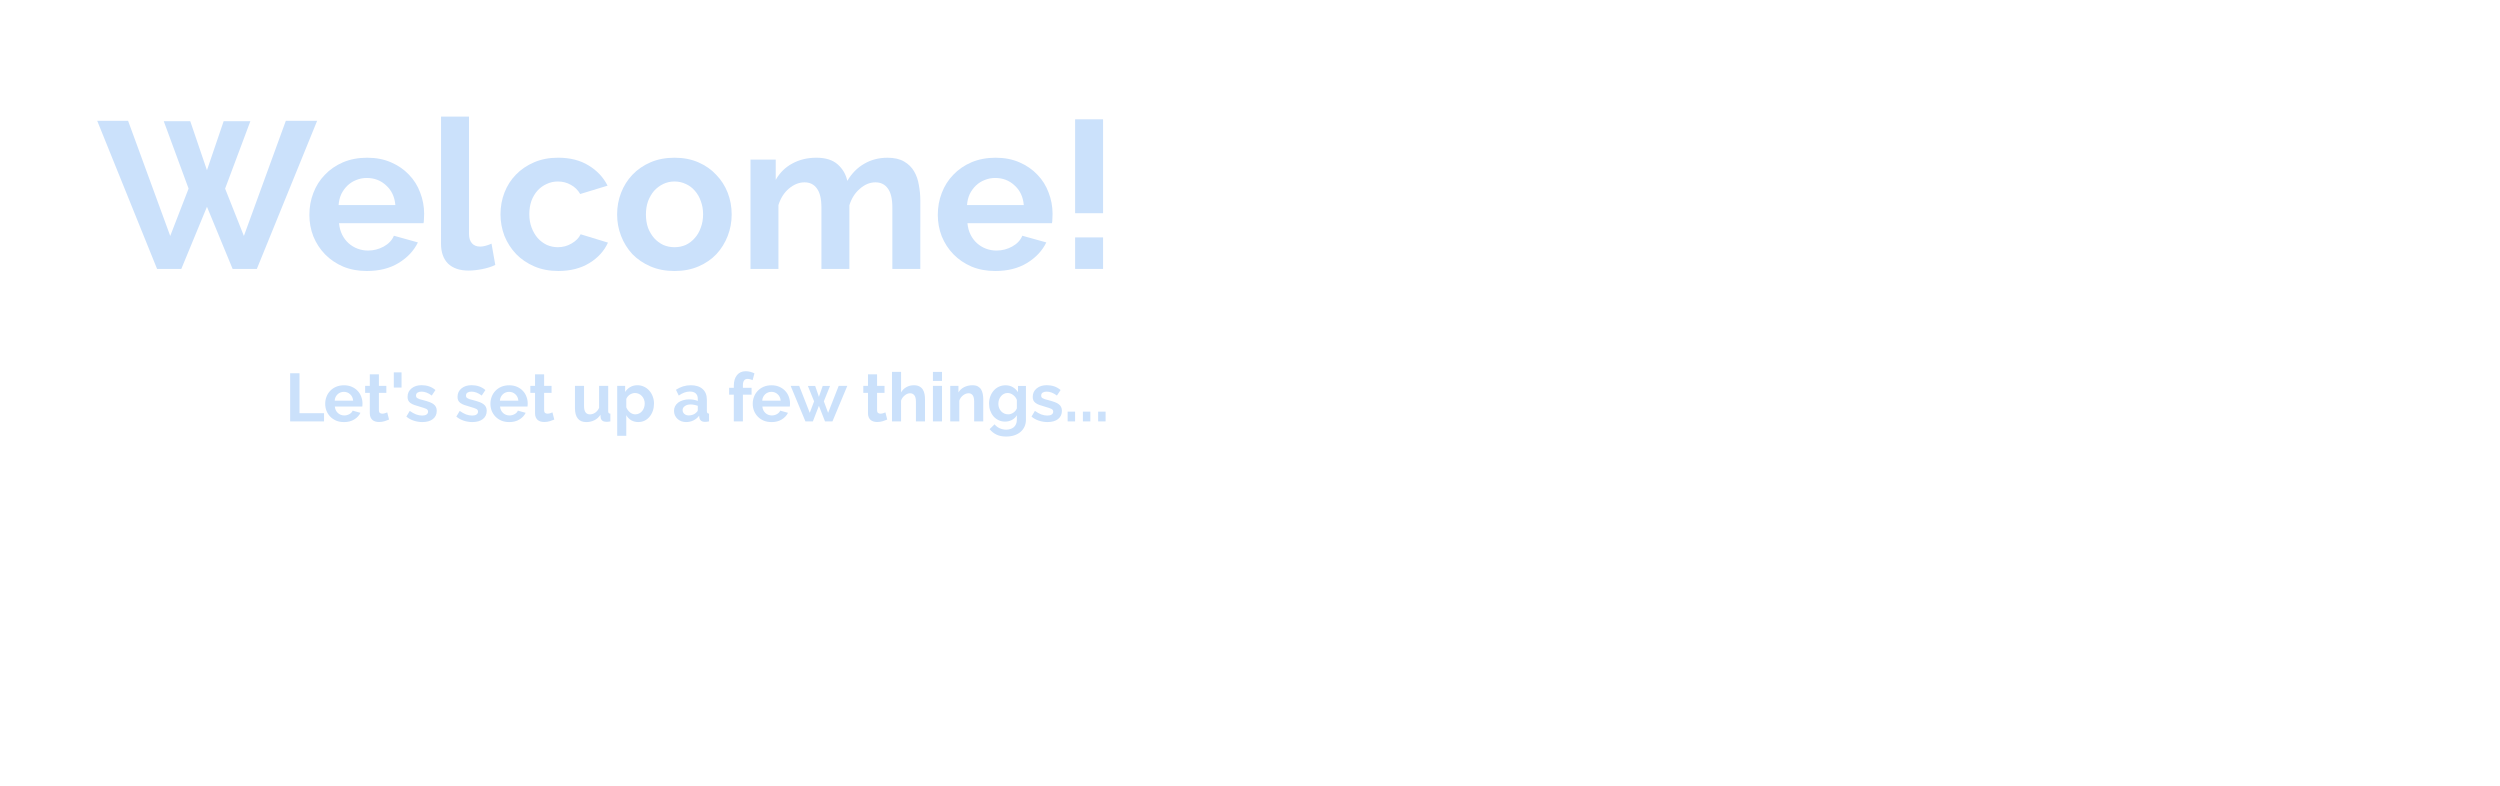 <?xml version="1.0" encoding="UTF-8" standalone="no"?>
<svg
   width="700"
   height="220"
   viewBox="0 0 185.208 58.208"
   version="1.1"
   id="svg243962"
   xml:space="preserve"
   xmlns="http://www.w3.org/2000/svg"
   xmlns:svg="http://www.w3.org/2000/svg"><defs
     id="defs243959" /><g
     id="layer2"
     style="font-variation-settings:normal;opacity:1;vector-effect:none;fill:#cbe1fb;fill-opacity:1;stroke-width:0.126;stroke-linecap:butt;stroke-linejoin:miter;stroke-miterlimit:4;stroke-dasharray:none;stroke-dashoffset:0;stroke-opacity:1;-inkscape-stroke:none;stop-color:#000000;stop-opacity:1"><g
       id="layer3"
       style="font-variation-settings:normal;display:inline;vector-effect:none;fill:#cbe1fb;fill-opacity:1;stroke-width:0.126;stroke-linecap:butt;stroke-linejoin:miter;stroke-miterlimit:4;stroke-dasharray:none;stroke-dashoffset:0;stroke-opacity:1;-inkscape-stroke:none;stop-color:#000000;stop-opacity:1"
       transform="translate(-13.234,-29.619)"><g
         aria-label="Welcome!"
         id="text118971"
         style="font-size:15.457px;line-height:1.25;font-family:'Roboto Condensed';-inkscape-font-specification:'Roboto Condensed, ';vector-effect:none;stroke-width:0.126;stop-color:#000000;stop-opacity:1"><path
           d="m 25.366,38.598 h 1.963 l 1.237,3.632 1.237,-3.632 h 1.978 l -1.87,4.993 1.391,3.509 3.107,-8.532 h 2.319 l -4.467,10.974 h -1.793 l -1.901,-4.606 -1.901,4.606 H 24.871 L 20.435,38.567 h 2.288 l 3.122,8.532 1.36,-3.509 z"
           style="font-weight:bold;font-family:Raleway;-inkscape-font-specification:Raleway;vector-effect:none;stop-color:#000000;stop-opacity:1"
           id="path637" /><path
           d="m 40.421,49.696 q -0.974,0 -1.762,-0.325 -0.788,-0.34 -1.345,-0.912 -0.556,-0.572 -0.866,-1.329 -0.294,-0.757 -0.294,-1.592 0,-0.866 0.294,-1.623 0.294,-0.773 0.85,-1.345 0.556,-0.587 1.345,-0.927 0.804,-0.34 1.793,-0.34 0.989,0 1.762,0.34 0.788,0.34 1.329,0.912 0.556,0.572 0.835,1.329 0.294,0.757 0.294,1.577 0,0.201 -0.015,0.386 0,0.185 -0.031,0.309 H 38.35 q 0.046,0.479 0.232,0.85 0.185,0.371 0.479,0.634 0.294,0.263 0.665,0.402 0.371,0.139 0.773,0.139 0.618,0 1.159,-0.294 0.556,-0.309 0.757,-0.804 l 1.778,0.495 q -0.448,0.927 -1.438,1.53 -0.974,0.587 -2.334,0.587 z m 2.102,-4.884 q -0.077,-0.912 -0.68,-1.453 -0.587,-0.556 -1.438,-0.556 -0.417,0 -0.788,0.155 -0.356,0.139 -0.634,0.402 -0.278,0.263 -0.464,0.634 -0.17,0.371 -0.201,0.819 z"
           style="font-weight:bold;font-family:Raleway;-inkscape-font-specification:Raleway;vector-effect:none;stop-color:#000000;stop-opacity:1"
           id="path638" /><path
           d="m 45.908,38.257 h 2.071 v 8.687 q 0,0.448 0.216,0.696 0.216,0.247 0.618,0.247 0.185,0 0.402,-0.062 0.232,-0.062 0.433,-0.155 l 0.278,1.577 q -0.417,0.201 -0.974,0.309 -0.556,0.108 -1.005,0.108 -0.974,0 -1.515,-0.51 -0.526,-0.526 -0.526,-1.484 z"
           style="font-weight:bold;font-family:Raleway;-inkscape-font-specification:Raleway;vector-effect:none;stop-color:#000000;stop-opacity:1"
           id="path639" /><path
           d="m 50.313,45.491 q 0,-0.85 0.294,-1.608 0.294,-0.757 0.85,-1.329 0.556,-0.572 1.345,-0.912 0.788,-0.34 1.778,-0.34 1.329,0 2.257,0.572 0.943,0.572 1.407,1.499 l -2.025,0.618 q -0.263,-0.448 -0.696,-0.68 -0.433,-0.247 -0.958,-0.247 -0.448,0 -0.835,0.185 -0.386,0.17 -0.68,0.495 -0.278,0.309 -0.448,0.757 -0.155,0.448 -0.155,0.989 0,0.541 0.17,0.989 0.17,0.448 0.448,0.773 0.294,0.325 0.68,0.51 0.386,0.17 0.819,0.17 0.556,0 1.02,-0.278 0.479,-0.278 0.665,-0.68 l 2.025,0.618 q -0.417,0.927 -1.376,1.515 -0.958,0.587 -2.303,0.587 -0.989,0 -1.778,-0.34 -0.788,-0.34 -1.345,-0.912 -0.556,-0.587 -0.866,-1.345 -0.294,-0.773 -0.294,-1.608 z"
           style="font-weight:bold;font-family:Raleway;-inkscape-font-specification:Raleway;vector-effect:none;stop-color:#000000;stop-opacity:1"
           id="path640" /><path
           d="m 63.204,49.696 q -0.989,0 -1.778,-0.34 -0.788,-0.34 -1.345,-0.912 -0.541,-0.587 -0.835,-1.345 -0.294,-0.757 -0.294,-1.592 0,-0.85 0.294,-1.608 0.294,-0.757 0.835,-1.329 0.556,-0.587 1.345,-0.927 0.788,-0.34 1.778,-0.34 0.989,0 1.762,0.34 0.788,0.34 1.329,0.927 0.556,0.572 0.85,1.329 0.294,0.757 0.294,1.608 0,0.835 -0.294,1.592 -0.294,0.757 -0.835,1.345 -0.541,0.572 -1.329,0.912 -0.788,0.34 -1.778,0.34 z m -2.118,-4.189 q 0,0.541 0.155,0.989 0.17,0.433 0.448,0.757 0.294,0.325 0.68,0.51 0.386,0.17 0.835,0.17 0.448,0 0.835,-0.17 0.386,-0.185 0.665,-0.51 0.294,-0.325 0.448,-0.773 0.17,-0.448 0.17,-0.989 0,-0.526 -0.17,-0.974 -0.155,-0.448 -0.448,-0.773 -0.278,-0.325 -0.665,-0.495 -0.386,-0.185 -0.835,-0.185 -0.448,0 -0.835,0.185 -0.386,0.185 -0.68,0.51 -0.278,0.325 -0.448,0.773 -0.155,0.448 -0.155,0.974 z"
           style="font-weight:bold;font-family:Raleway;-inkscape-font-specification:Raleway;vector-effect:none;stop-color:#000000;stop-opacity:1"
           id="path641" /><path
           d="m 81.413,49.541 h -2.071 v -4.544 q 0,-0.974 -0.34,-1.422 -0.325,-0.448 -0.912,-0.448 -0.618,0 -1.159,0.479 -0.541,0.464 -0.773,1.221 v 4.714 h -2.071 v -4.544 q 0,-0.974 -0.34,-1.422 -0.325,-0.448 -0.912,-0.448 -0.603,0 -1.159,0.464 -0.541,0.464 -0.773,1.221 v 4.73 h -2.071 v -8.099 h 1.87 v 1.499 q 0.448,-0.788 1.221,-1.206 0.788,-0.433 1.793,-0.433 1.02,0 1.577,0.495 0.556,0.495 0.711,1.221 0.495,-0.835 1.252,-1.267 0.757,-0.448 1.731,-0.448 0.742,0 1.221,0.278 0.479,0.278 0.742,0.726 0.263,0.448 0.356,1.02 0.108,0.572 0.108,1.159 z"
           style="font-weight:bold;font-family:Raleway;-inkscape-font-specification:Raleway;vector-effect:none;stop-color:#000000;stop-opacity:1"
           id="path642" /><path
           d="m 86.977,49.696 q -0.974,0 -1.762,-0.325 -0.788,-0.34 -1.345,-0.912 -0.556,-0.572 -0.866,-1.329 -0.294,-0.757 -0.294,-1.592 0,-0.866 0.294,-1.623 0.294,-0.773 0.85,-1.345 0.556,-0.587 1.345,-0.927 0.804,-0.34 1.793,-0.34 0.989,0 1.762,0.34 0.788,0.34 1.329,0.912 0.556,0.572 0.835,1.329 0.294,0.757 0.294,1.577 0,0.201 -0.015,0.386 0,0.185 -0.031,0.309 h -6.26 q 0.046,0.479 0.232,0.85 0.185,0.371 0.479,0.634 0.294,0.263 0.665,0.402 0.371,0.139 0.773,0.139 0.618,0 1.159,-0.294 0.556,-0.309 0.757,-0.804 l 1.778,0.495 q -0.448,0.927 -1.438,1.53 -0.974,0.587 -2.334,0.587 z m 2.102,-4.884 q -0.077,-0.912 -0.68,-1.453 -0.587,-0.556 -1.438,-0.556 -0.417,0 -0.788,0.155 -0.356,0.139 -0.634,0.402 -0.278,0.263 -0.464,0.634 -0.17,0.371 -0.201,0.819 z"
           style="font-weight:bold;font-family:Raleway;-inkscape-font-specification:Raleway;vector-effect:none;stop-color:#000000;stop-opacity:1"
           id="path643" /><path
           d="m 92.882,45.414 v -6.956 h 2.071 v 6.956 z m 0,4.127 v -2.334 h 2.071 v 2.334 z"
           style="font-weight:bold;font-family:Raleway;-inkscape-font-specification:Raleway;vector-effect:none;stop-color:#000000;stop-opacity:1"
           id="path644" /></g><g
         aria-label="Let's set up a few things..."
         id="text115541"
         style="font-size:5.023px;line-height:1.25;font-family:'Roboto Condensed';-inkscape-font-specification:'Roboto Condensed, ';vector-effect:none;stroke-width:0.126;stop-color:#000000;stop-opacity:1"><path
           d="m 34.729,60.837 v -3.566 h 0.693 v 2.958 h 1.818 v 0.608 z"
           style="font-weight:bold;font-family:Raleway;-inkscape-font-specification:Raleway;vector-effect:none;stop-color:#000000;stop-opacity:1"
           id="path614" /><path
           d="m 38.712,60.887 q -0.316,0 -0.573,-0.105 -0.256,-0.11 -0.437,-0.296 -0.181,-0.186 -0.281,-0.432 -0.095,-0.246 -0.095,-0.517 0,-0.281 0.095,-0.527 0.095,-0.251 0.276,-0.437 0.181,-0.191 0.437,-0.301 0.261,-0.11 0.583,-0.11 0.321,0 0.573,0.11 0.256,0.11 0.432,0.296 0.181,0.186 0.271,0.432 0.095,0.246 0.095,0.512 0,0.065 -0.005,0.126 0,0.06 -0.01,0.1 h -2.034 q 0.015,0.156 0.075,0.276 0.06,0.121 0.156,0.206 0.095,0.085 0.216,0.131 0.121,0.045 0.251,0.045 0.201,0 0.377,-0.095 0.181,-0.1 0.246,-0.261 l 0.578,0.161 q -0.146,0.301 -0.467,0.497 -0.316,0.191 -0.758,0.191 z m 0.683,-1.587 q -0.025,-0.296 -0.221,-0.472 -0.191,-0.181 -0.467,-0.181 -0.136,0 -0.256,0.05 -0.116,0.045 -0.206,0.131 -0.09,0.085 -0.151,0.206 -0.055,0.121 -0.065,0.266 z"
           style="font-weight:bold;font-family:Raleway;-inkscape-font-specification:Raleway;vector-effect:none;stop-color:#000000;stop-opacity:1"
           id="path615" /><path
           d="m 42.057,60.701 q -0.136,0.06 -0.331,0.121 -0.196,0.06 -0.412,0.06 -0.141,0 -0.266,-0.035 -0.121,-0.035 -0.216,-0.11 -0.09,-0.08 -0.146,-0.201 -0.055,-0.126 -0.055,-0.301 v -1.512 h -0.347 v -0.517 h 0.347 v -0.854 h 0.673 v 0.854 h 0.552 v 0.517 h -0.552 v 1.286 q 0,0.141 0.07,0.201 0.075,0.055 0.181,0.055 0.105,0 0.206,-0.035 0.1,-0.035 0.161,-0.06 z"
           style="font-weight:bold;font-family:Raleway;-inkscape-font-specification:Raleway;vector-effect:none;stop-color:#000000;stop-opacity:1"
           id="path616" /><path
           d="m 42.409,58.33 v -1.125 h 0.573 v 1.125 z"
           style="font-weight:bold;font-family:Raleway;-inkscape-font-specification:Raleway;vector-effect:none;stop-color:#000000;stop-opacity:1"
           id="path617" /><path
           d="m 44.528,60.887 q -0.331,0 -0.648,-0.105 -0.316,-0.105 -0.542,-0.301 l 0.251,-0.422 q 0.241,0.171 0.467,0.261 0.231,0.085 0.457,0.085 0.201,0 0.316,-0.075 0.116,-0.075 0.116,-0.216 0,-0.141 -0.136,-0.206 -0.136,-0.065 -0.442,-0.151 -0.256,-0.07 -0.437,-0.136 -0.181,-0.065 -0.291,-0.146 -0.11,-0.085 -0.161,-0.191 -0.05,-0.11 -0.05,-0.261 0,-0.201 0.075,-0.362 0.08,-0.161 0.221,-0.271 0.141,-0.116 0.326,-0.176 0.191,-0.06 0.412,-0.06 0.296,0 0.552,0.085 0.261,0.085 0.477,0.276 l -0.271,0.407 q -0.201,-0.151 -0.392,-0.221 -0.186,-0.07 -0.372,-0.07 -0.171,0 -0.286,0.07 -0.116,0.07 -0.116,0.226 0,0.07 0.025,0.116 0.03,0.045 0.09,0.08 0.06,0.035 0.156,0.07 0.1,0.03 0.246,0.065 0.271,0.07 0.462,0.141 0.196,0.07 0.316,0.161 0.126,0.09 0.181,0.211 0.06,0.116 0.06,0.281 0,0.387 -0.286,0.613 -0.286,0.221 -0.779,0.221 z"
           style="font-weight:bold;font-family:Raleway;-inkscape-font-specification:Raleway;vector-effect:none;stop-color:#000000;stop-opacity:1"
           id="path618" /><path
           d="m 48.23,60.887 q -0.331,0 -0.648,-0.105 -0.316,-0.105 -0.542,-0.301 l 0.251,-0.422 q 0.241,0.171 0.467,0.261 0.231,0.085 0.457,0.085 0.201,0 0.316,-0.075 0.116,-0.075 0.116,-0.216 0,-0.141 -0.136,-0.206 -0.136,-0.065 -0.442,-0.151 -0.256,-0.07 -0.437,-0.136 -0.181,-0.065 -0.291,-0.146 -0.11,-0.085 -0.161,-0.191 -0.05,-0.11 -0.05,-0.261 0,-0.201 0.075,-0.362 0.08,-0.161 0.221,-0.271 0.141,-0.116 0.326,-0.176 0.191,-0.06 0.412,-0.06 0.296,0 0.552,0.085 0.261,0.085 0.477,0.276 l -0.271,0.407 q -0.201,-0.151 -0.392,-0.221 -0.186,-0.07 -0.372,-0.07 -0.171,0 -0.286,0.07 -0.116,0.07 -0.116,0.226 0,0.07 0.025,0.116 0.03,0.045 0.09,0.08 0.06,0.035 0.156,0.07 0.1,0.03 0.246,0.065 0.271,0.07 0.462,0.141 0.196,0.07 0.316,0.161 0.126,0.09 0.181,0.211 0.06,0.116 0.06,0.281 0,0.387 -0.286,0.613 -0.286,0.221 -0.779,0.221 z"
           style="font-weight:bold;font-family:Raleway;-inkscape-font-specification:Raleway;vector-effect:none;stop-color:#000000;stop-opacity:1"
           id="path619" /><path
           d="m 50.952,60.887 q -0.316,0 -0.573,-0.105 -0.256,-0.11 -0.437,-0.296 -0.181,-0.186 -0.281,-0.432 -0.095,-0.246 -0.095,-0.517 0,-0.281 0.095,-0.527 0.095,-0.251 0.276,-0.437 0.181,-0.191 0.437,-0.301 0.261,-0.11 0.583,-0.11 0.321,0 0.573,0.11 0.256,0.11 0.432,0.296 0.181,0.186 0.271,0.432 0.095,0.246 0.095,0.512 0,0.065 -0.005,0.126 0,0.06 -0.01,0.1 h -2.034 q 0.015,0.156 0.075,0.276 0.06,0.121 0.156,0.206 0.095,0.085 0.216,0.131 0.121,0.045 0.251,0.045 0.201,0 0.377,-0.095 0.181,-0.1 0.246,-0.261 l 0.578,0.161 q -0.146,0.301 -0.467,0.497 -0.316,0.191 -0.758,0.191 z m 0.683,-1.587 q -0.025,-0.296 -0.221,-0.472 -0.191,-0.181 -0.467,-0.181 -0.136,0 -0.256,0.05 -0.116,0.045 -0.206,0.131 -0.09,0.085 -0.151,0.206 -0.055,0.121 -0.065,0.266 z"
           style="font-weight:bold;font-family:Raleway;-inkscape-font-specification:Raleway;vector-effect:none;stop-color:#000000;stop-opacity:1"
           id="path620" /><path
           d="m 54.297,60.701 q -0.136,0.06 -0.331,0.121 -0.196,0.06 -0.412,0.06 -0.141,0 -0.266,-0.035 -0.121,-0.035 -0.216,-0.11 -0.09,-0.08 -0.146,-0.201 -0.055,-0.126 -0.055,-0.301 v -1.512 h -0.347 v -0.517 h 0.347 v -0.854 h 0.673 v 0.854 h 0.552 v 0.517 h -0.552 v 1.286 q 0,0.141 0.07,0.201 0.075,0.055 0.181,0.055 0.105,0 0.206,-0.035 0.1,-0.035 0.161,-0.06 z"
           style="font-weight:bold;font-family:Raleway;-inkscape-font-specification:Raleway;vector-effect:none;stop-color:#000000;stop-opacity:1"
           id="path621" /><path
           d="m 56.658,60.887 q -0.407,0 -0.618,-0.261 -0.211,-0.261 -0.211,-0.773 v -1.647 h 0.673 v 1.502 q 0,0.608 0.437,0.608 0.196,0 0.377,-0.116 0.186,-0.121 0.301,-0.362 v -1.632 h 0.673 v 1.858 q 0,0.105 0.035,0.151 0.04,0.045 0.126,0.05 v 0.573 q -0.1,0.02 -0.171,0.025 -0.065,0.005 -0.121,0.005 -0.181,0 -0.296,-0.08 -0.11,-0.085 -0.131,-0.231 l -0.015,-0.211 q -0.176,0.271 -0.452,0.407 -0.276,0.136 -0.608,0.136 z"
           style="font-weight:bold;font-family:Raleway;-inkscape-font-specification:Raleway;vector-effect:none;stop-color:#000000;stop-opacity:1"
           id="path622" /><path
           d="m 60.535,60.887 q -0.311,0 -0.542,-0.136 -0.231,-0.141 -0.362,-0.377 v 1.532 h -0.673 v -3.702 h 0.588 v 0.452 q 0.146,-0.231 0.377,-0.362 0.231,-0.136 0.532,-0.136 0.266,0 0.492,0.11 0.226,0.105 0.387,0.291 0.166,0.181 0.256,0.432 0.095,0.246 0.095,0.522 0,0.286 -0.085,0.537 -0.085,0.251 -0.241,0.437 -0.151,0.186 -0.362,0.291 -0.211,0.105 -0.462,0.105 z m -0.226,-0.573 q 0.151,0 0.276,-0.065 0.131,-0.065 0.221,-0.176 0.09,-0.11 0.141,-0.256 0.05,-0.146 0.05,-0.301 0,-0.166 -0.055,-0.306 -0.055,-0.146 -0.156,-0.251 -0.095,-0.105 -0.231,-0.166 -0.131,-0.06 -0.286,-0.06 -0.095,0 -0.196,0.035 -0.1,0.03 -0.186,0.09 -0.085,0.06 -0.156,0.141 -0.065,0.08 -0.1,0.176 v 0.618 q 0.09,0.226 0.276,0.377 0.186,0.146 0.402,0.146 z"
           style="font-weight:bold;font-family:Raleway;-inkscape-font-specification:Raleway;vector-effect:none;stop-color:#000000;stop-opacity:1"
           id="path623" /><path
           d="m 64.066,60.887 q -0.191,0 -0.357,-0.06 -0.166,-0.065 -0.286,-0.176 -0.121,-0.116 -0.191,-0.266 -0.065,-0.151 -0.065,-0.331 0,-0.186 0.08,-0.342 0.085,-0.161 0.231,-0.271 0.151,-0.11 0.357,-0.171 0.206,-0.065 0.452,-0.065 0.176,0 0.342,0.03 0.171,0.03 0.301,0.085 v -0.151 q 0,-0.261 -0.151,-0.402 -0.146,-0.141 -0.437,-0.141 -0.211,0 -0.412,0.075 -0.201,0.075 -0.412,0.221 l -0.206,-0.427 q 0.507,-0.337 1.095,-0.337 0.568,0 0.879,0.281 0.316,0.276 0.316,0.804 v 0.819 q 0,0.105 0.035,0.151 0.04,0.045 0.126,0.05 v 0.573 q -0.171,0.035 -0.296,0.035 -0.191,0 -0.296,-0.085 -0.1,-0.085 -0.126,-0.226 l -0.015,-0.146 q -0.176,0.231 -0.427,0.352 -0.251,0.121 -0.537,0.121 z m 0.191,-0.492 q 0.171,0 0.321,-0.06 0.156,-0.06 0.241,-0.161 0.11,-0.085 0.11,-0.191 v -0.301 q -0.121,-0.045 -0.261,-0.07 -0.141,-0.03 -0.271,-0.03 -0.261,0 -0.427,0.121 -0.166,0.116 -0.166,0.296 0,0.171 0.131,0.286 0.131,0.11 0.321,0.11 z"
           style="font-weight:bold;font-family:Raleway;-inkscape-font-specification:Raleway;vector-effect:none;stop-color:#000000;stop-opacity:1"
           id="path624" /><path
           d="M 67.597,60.837 V 58.858 H 67.251 v -0.512 h 0.347 v -0.161 q 0,-0.492 0.236,-0.779 0.236,-0.286 0.643,-0.286 0.321,0 0.648,0.156 l -0.136,0.507 q -0.075,-0.04 -0.181,-0.065 -0.1,-0.03 -0.186,-0.03 -0.352,0 -0.352,0.472 v 0.186 h 0.643 v 0.512 h -0.643 v 1.979 z"
           style="font-weight:bold;font-family:Raleway;-inkscape-font-specification:Raleway;vector-effect:none;stop-color:#000000;stop-opacity:1"
           id="path625" /><path
           d="m 70.385,60.887 q -0.316,0 -0.573,-0.105 -0.256,-0.11 -0.437,-0.296 -0.181,-0.186 -0.281,-0.432 -0.095,-0.246 -0.095,-0.517 0,-0.281 0.095,-0.527 0.095,-0.251 0.276,-0.437 0.181,-0.191 0.437,-0.301 0.261,-0.11 0.583,-0.11 0.321,0 0.573,0.11 0.256,0.11 0.432,0.296 0.181,0.186 0.271,0.432 0.095,0.246 0.095,0.512 0,0.065 -0.005,0.126 0,0.06 -0.01,0.1 h -2.034 q 0.015,0.156 0.075,0.276 0.06,0.121 0.156,0.206 0.095,0.085 0.216,0.131 0.121,0.045 0.251,0.045 0.201,0 0.377,-0.095 0.181,-0.1 0.246,-0.261 l 0.578,0.161 q -0.146,0.301 -0.467,0.497 -0.316,0.191 -0.758,0.191 z m 0.683,-1.587 q -0.025,-0.296 -0.221,-0.472 -0.191,-0.181 -0.467,-0.181 -0.136,0 -0.256,0.05 -0.116,0.045 -0.206,0.131 -0.09,0.085 -0.151,0.206 -0.055,0.121 -0.065,0.266 z"
           style="font-weight:bold;font-family:Raleway;-inkscape-font-specification:Raleway;vector-effect:none;stop-color:#000000;stop-opacity:1"
           id="path626" /><path
           d="m 75.367,58.205 h 0.638 l -1.1,2.632 h -0.552 l -0.452,-1.155 -0.447,1.155 h -0.552 l -1.095,-2.632 h 0.633 l 0.784,1.999 0.321,-0.854 -0.462,-1.14 h 0.542 l 0.276,0.809 0.281,-0.809 h 0.542 l -0.457,1.14 0.316,0.854 z"
           style="font-weight:bold;font-family:Raleway;-inkscape-font-specification:Raleway;vector-effect:none;stop-color:#000000;stop-opacity:1"
           id="path627" /><path
           d="m 78.963,60.701 q -0.136,0.06 -0.331,0.121 -0.196,0.06 -0.412,0.06 -0.141,0 -0.266,-0.035 -0.121,-0.035 -0.216,-0.11 -0.09,-0.08 -0.146,-0.201 -0.055,-0.126 -0.055,-0.301 v -1.512 h -0.347 v -0.517 h 0.347 v -0.854 h 0.673 v 0.854 h 0.552 v 0.517 h -0.552 v 1.286 q 0,0.141 0.07,0.201 0.075,0.055 0.181,0.055 0.105,0 0.206,-0.035 0.1,-0.035 0.161,-0.06 z"
           style="font-weight:bold;font-family:Raleway;-inkscape-font-specification:Raleway;vector-effect:none;stop-color:#000000;stop-opacity:1"
           id="path628" /><path
           d="M 81.761,60.837 H 81.088 V 59.36 q 0,-0.311 -0.116,-0.457 -0.116,-0.151 -0.326,-0.151 -0.09,0 -0.191,0.04 -0.1,0.04 -0.191,0.116 -0.09,0.07 -0.166,0.171 -0.075,0.1 -0.11,0.221 v 1.537 H 79.315 V 57.17 h 0.673 v 1.522 q 0.146,-0.256 0.392,-0.392 0.251,-0.141 0.552,-0.141 0.256,0 0.417,0.09 0.161,0.085 0.251,0.231 0.09,0.146 0.126,0.331 0.035,0.186 0.035,0.382 z"
           style="font-weight:bold;font-family:Raleway;-inkscape-font-specification:Raleway;vector-effect:none;stop-color:#000000;stop-opacity:1"
           id="path629" /><path
           d="m 82.348,60.837 v -2.632 h 0.673 v 2.632 z m 0,-2.998 v -0.668 h 0.673 v 0.668 z"
           style="font-weight:bold;font-family:Raleway;-inkscape-font-specification:Raleway;vector-effect:none;stop-color:#000000;stop-opacity:1"
           id="path630" /><path
           d="M 86.075,60.837 H 85.402 V 59.36 q 0,-0.316 -0.11,-0.462 -0.11,-0.146 -0.306,-0.146 -0.1,0 -0.206,0.04 -0.105,0.04 -0.201,0.116 -0.09,0.07 -0.166,0.171 -0.075,0.1 -0.11,0.221 v 1.537 h -0.673 v -2.632 h 0.608 v 0.487 q 0.146,-0.251 0.422,-0.392 0.276,-0.141 0.623,-0.141 0.246,0 0.402,0.09 0.156,0.09 0.241,0.236 0.085,0.146 0.116,0.331 0.035,0.186 0.035,0.377 z"
           style="font-weight:bold;font-family:Raleway;-inkscape-font-specification:Raleway;vector-effect:none;stop-color:#000000;stop-opacity:1"
           id="path631" /><path
           d="m 87.692,60.852 q -0.266,0 -0.482,-0.105 -0.216,-0.105 -0.377,-0.286 -0.156,-0.186 -0.241,-0.427 -0.085,-0.241 -0.085,-0.512 0,-0.286 0.09,-0.532 0.09,-0.246 0.251,-0.432 0.161,-0.186 0.387,-0.291 0.226,-0.105 0.497,-0.105 0.306,0 0.537,0.141 0.231,0.136 0.382,0.367 v -0.462 h 0.588 v 2.506 q 0,0.291 -0.11,0.522 -0.11,0.231 -0.306,0.392 -0.191,0.161 -0.462,0.246 -0.266,0.085 -0.583,0.085 -0.432,0 -0.728,-0.146 -0.291,-0.141 -0.502,-0.402 l 0.367,-0.357 q 0.151,0.186 0.377,0.291 0.231,0.105 0.487,0.105 0.156,0 0.296,-0.045 0.146,-0.04 0.256,-0.131 0.11,-0.09 0.171,-0.231 0.065,-0.141 0.065,-0.331 V 60.38 Q 88.436,60.606 88.2,60.731 87.964,60.852 87.692,60.852 Z m 0.226,-0.537 q 0.11,0 0.211,-0.035 0.1,-0.035 0.186,-0.095 0.085,-0.06 0.151,-0.141 0.065,-0.08 0.1,-0.171 v -0.628 q -0.09,-0.231 -0.286,-0.372 -0.191,-0.141 -0.402,-0.141 -0.156,0 -0.281,0.07 -0.126,0.065 -0.216,0.181 -0.09,0.11 -0.141,0.256 -0.045,0.146 -0.045,0.301 0,0.161 0.055,0.301 0.055,0.141 0.151,0.246 0.1,0.105 0.231,0.166 0.131,0.06 0.286,0.06 z"
           style="font-weight:bold;font-family:Raleway;-inkscape-font-specification:Raleway;vector-effect:none;stop-color:#000000;stop-opacity:1"
           id="path632" /><path
           d="m 90.842,60.887 q -0.331,0 -0.648,-0.105 -0.316,-0.105 -0.542,-0.301 l 0.251,-0.422 q 0.241,0.171 0.467,0.261 0.231,0.085 0.457,0.085 0.201,0 0.316,-0.075 0.116,-0.075 0.116,-0.216 0,-0.141 -0.136,-0.206 -0.136,-0.065 -0.442,-0.151 -0.256,-0.07 -0.437,-0.136 -0.181,-0.065 -0.291,-0.146 -0.11,-0.085 -0.161,-0.191 -0.05,-0.11 -0.05,-0.261 0,-0.201 0.075,-0.362 0.08,-0.161 0.221,-0.271 0.141,-0.116 0.326,-0.176 0.191,-0.06 0.412,-0.06 0.296,0 0.552,0.085 0.261,0.085 0.477,0.276 l -0.271,0.407 q -0.201,-0.151 -0.392,-0.221 -0.186,-0.07 -0.372,-0.07 -0.171,0 -0.286,0.07 -0.116,0.07 -0.116,0.226 0,0.07 0.025,0.116 0.03,0.045 0.09,0.08 0.06,0.035 0.156,0.07 0.1,0.03 0.246,0.065 0.271,0.07 0.462,0.141 0.196,0.07 0.316,0.161 0.126,0.09 0.181,0.211 0.06,0.116 0.06,0.281 0,0.387 -0.286,0.613 -0.286,0.221 -0.779,0.221 z"
           style="font-weight:bold;font-family:Raleway;-inkscape-font-specification:Raleway;vector-effect:none;stop-color:#000000;stop-opacity:1"
           id="path633" /><path
           d="m 92.328,60.837 v -0.723 h 0.552 v 0.723 z"
           style="font-weight:bold;font-family:Raleway;-inkscape-font-specification:Raleway;vector-effect:none;stop-color:#000000;stop-opacity:1"
           id="path634" /><path
           d="m 93.458,60.837 v -0.723 h 0.552 v 0.723 z"
           style="font-weight:bold;font-family:Raleway;-inkscape-font-specification:Raleway;vector-effect:none;stop-color:#000000;stop-opacity:1"
           id="path635" /><path
           d="m 94.588,60.837 v -0.723 h 0.552 v 0.723 z"
           style="font-weight:bold;font-family:Raleway;-inkscape-font-specification:Raleway;vector-effect:none;stop-color:#000000;stop-opacity:1"
           id="path636" /></g></g></g></svg>
